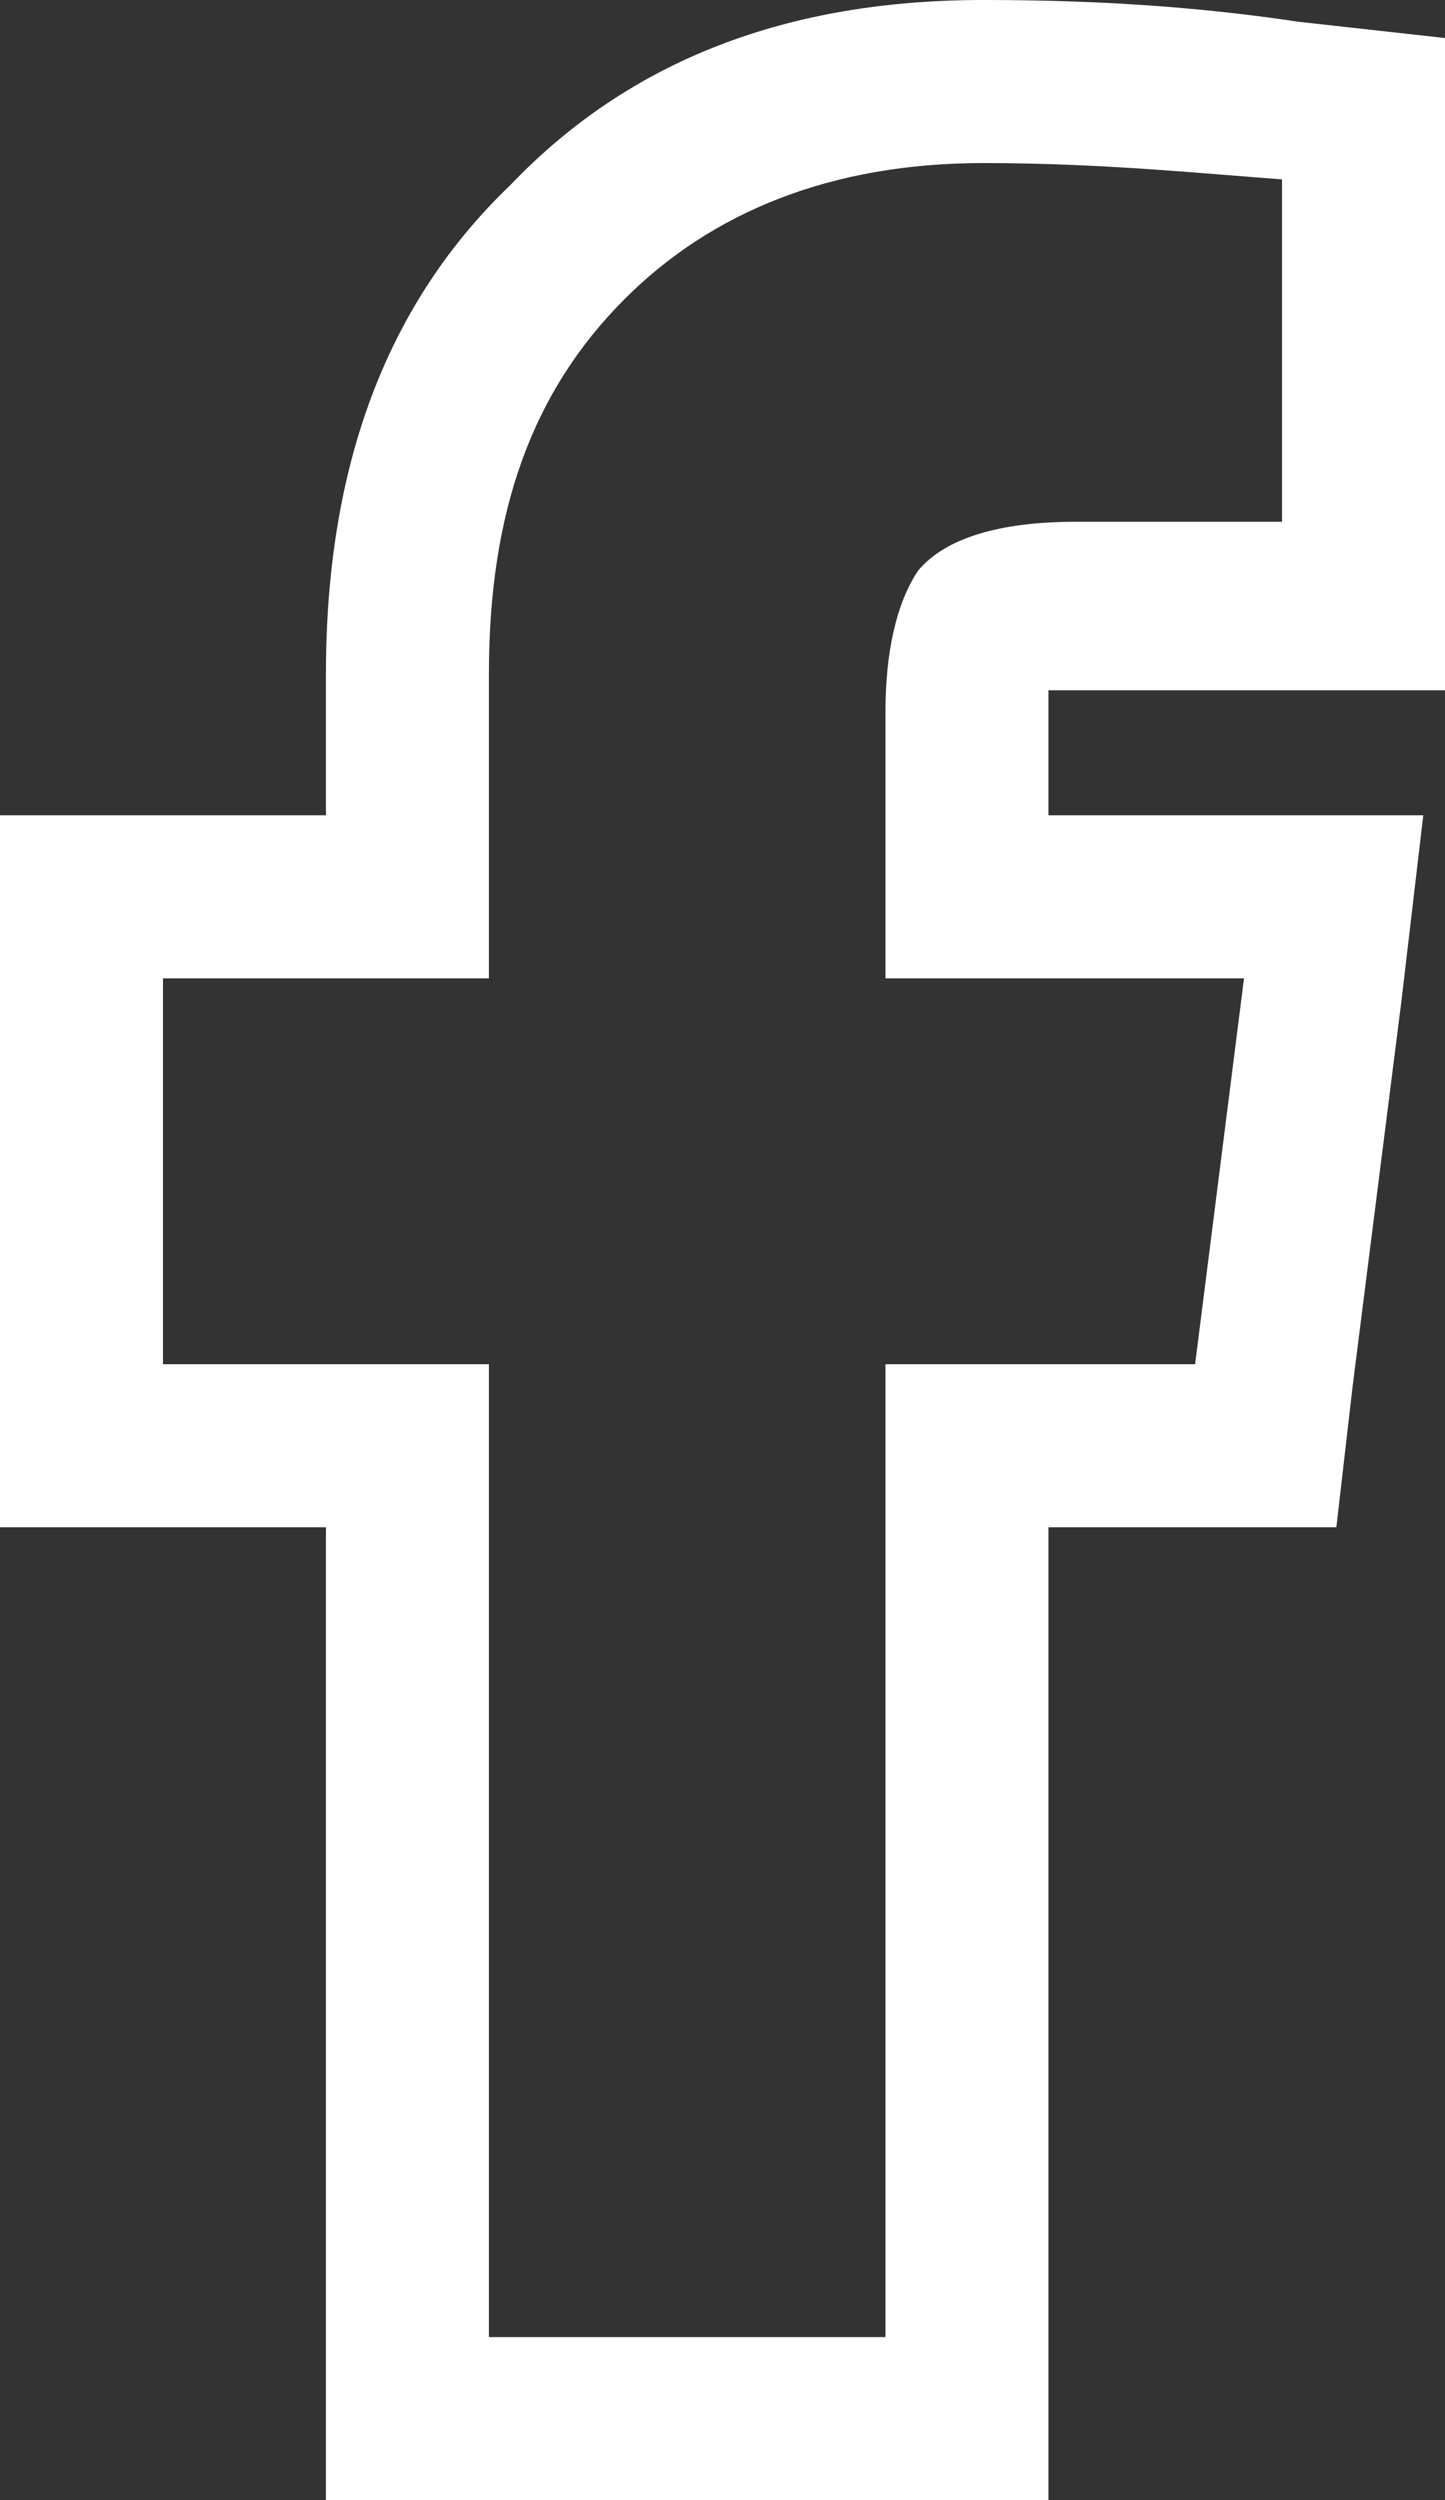 <?xml version="1.0" encoding="UTF-8" standalone="no"?>
<!-- Generator: Adobe Illustrator 26.0.2, SVG Export Plug-In . SVG Version: 6.00 Build 0)  -->

<svg
   xmlns:dc="http://purl.org/dc/elements/1.1/"
   xmlns:cc="http://creativecommons.org/ns#"
   xmlns:rdf="http://www.w3.org/1999/02/22-rdf-syntax-ns#"
   xmlns:svg="http://www.w3.org/2000/svg"
   xmlns="http://www.w3.org/2000/svg"
   xmlns:sodipodi="http://sodipodi.sourceforge.net/DTD/sodipodi-0.dtd"
   xmlns:inkscape="http://www.inkscape.org/namespaces/inkscape"
   version="1.1"
   id="Layer_1"
   x="0px"
   y="0px"
   viewBox="0 0 26.6 46"
   xml:space="preserve"
   sodipodi:docname="Logo-Facebook.svg"
   width="26.6"
   height="46"
   inkscape:version="0.92.2 (5c3e80d, 2017-08-06)"><rect x="0" y="0" width="26.6" height="46" fill="#333333" stroke="none"/><defs
     id="defs11" /><sodipodi:namedview
     pagecolor="#ffffff"
     bordercolor="#666666"
     borderopacity="1"
     objecttolerance="10"
     gridtolerance="10"
     guidetolerance="10"
     inkscape:pageopacity="0"
     inkscape:pageshadow="2"
     inkscape:window-width="732"
     inkscape:window-height="480"
     id="namedview9"
     showgrid="false"
     fit-margin-top="0"
     fit-margin-left="0"
     fit-margin-right="0"
     fit-margin-bottom="0"
     inkscape:zoom="2.8780488"
     inkscape:cx="13.3"
     inkscape:cy="23"
     inkscape:window-x="0"
     inkscape:window-y="0"
     inkscape:window-maximized="0"
     inkscape:current-layer="Layer_1" /><style
     type="text/css"
     id="style2">
	.st0{fill:#FFFFFF;}
</style><g
     id="g6"
     transform="translate(-27.7,-18)"><path
       class="st0"
       d="m 45.8,21 c 2.2,0 4.1,0.2 5.5,0.3 v 6.3 h -3.8 c -1.4,0 -2.4,0.3 -2.9,0.9 C 44.2,29.1 44,30 44,31.1 V 36 h 6.6 l -0.9,7.1 H 44 V 61 H 36.7 V 43.1 h -6 V 36 h 6 v -5.6 c 0,-3 0.8,-5.2 2.5,-6.9 C 40.8,21.9 43,21 45.8,21 m 0,-3 c -3.6,0 -6.5,1.1 -8.7,3.4 -2.3,2.2 -3.4,5.2 -3.4,9 V 33 h -3 -3 v 3 7.1 3 h 3 3 V 61 64 h 3 7.3 3 V 61 46.1 h 2.7 2.6 l 0.3,-2.6 0.9,-7.1 0.4,-3.4 H 50.5 47 v -1.9 c 0,-0.2 0,-0.3 0,-0.4 0.1,0 0.3,0 0.5,0 h 3.8 3 v -3 -6.3 -2.7 L 51.6,18.4 C 49.6,18.1 47.7,18 45.8,18 Z"
       id="path4"
       inkscape:connector-curvature="0"
       style="fill:#ffffff" /></g></svg>